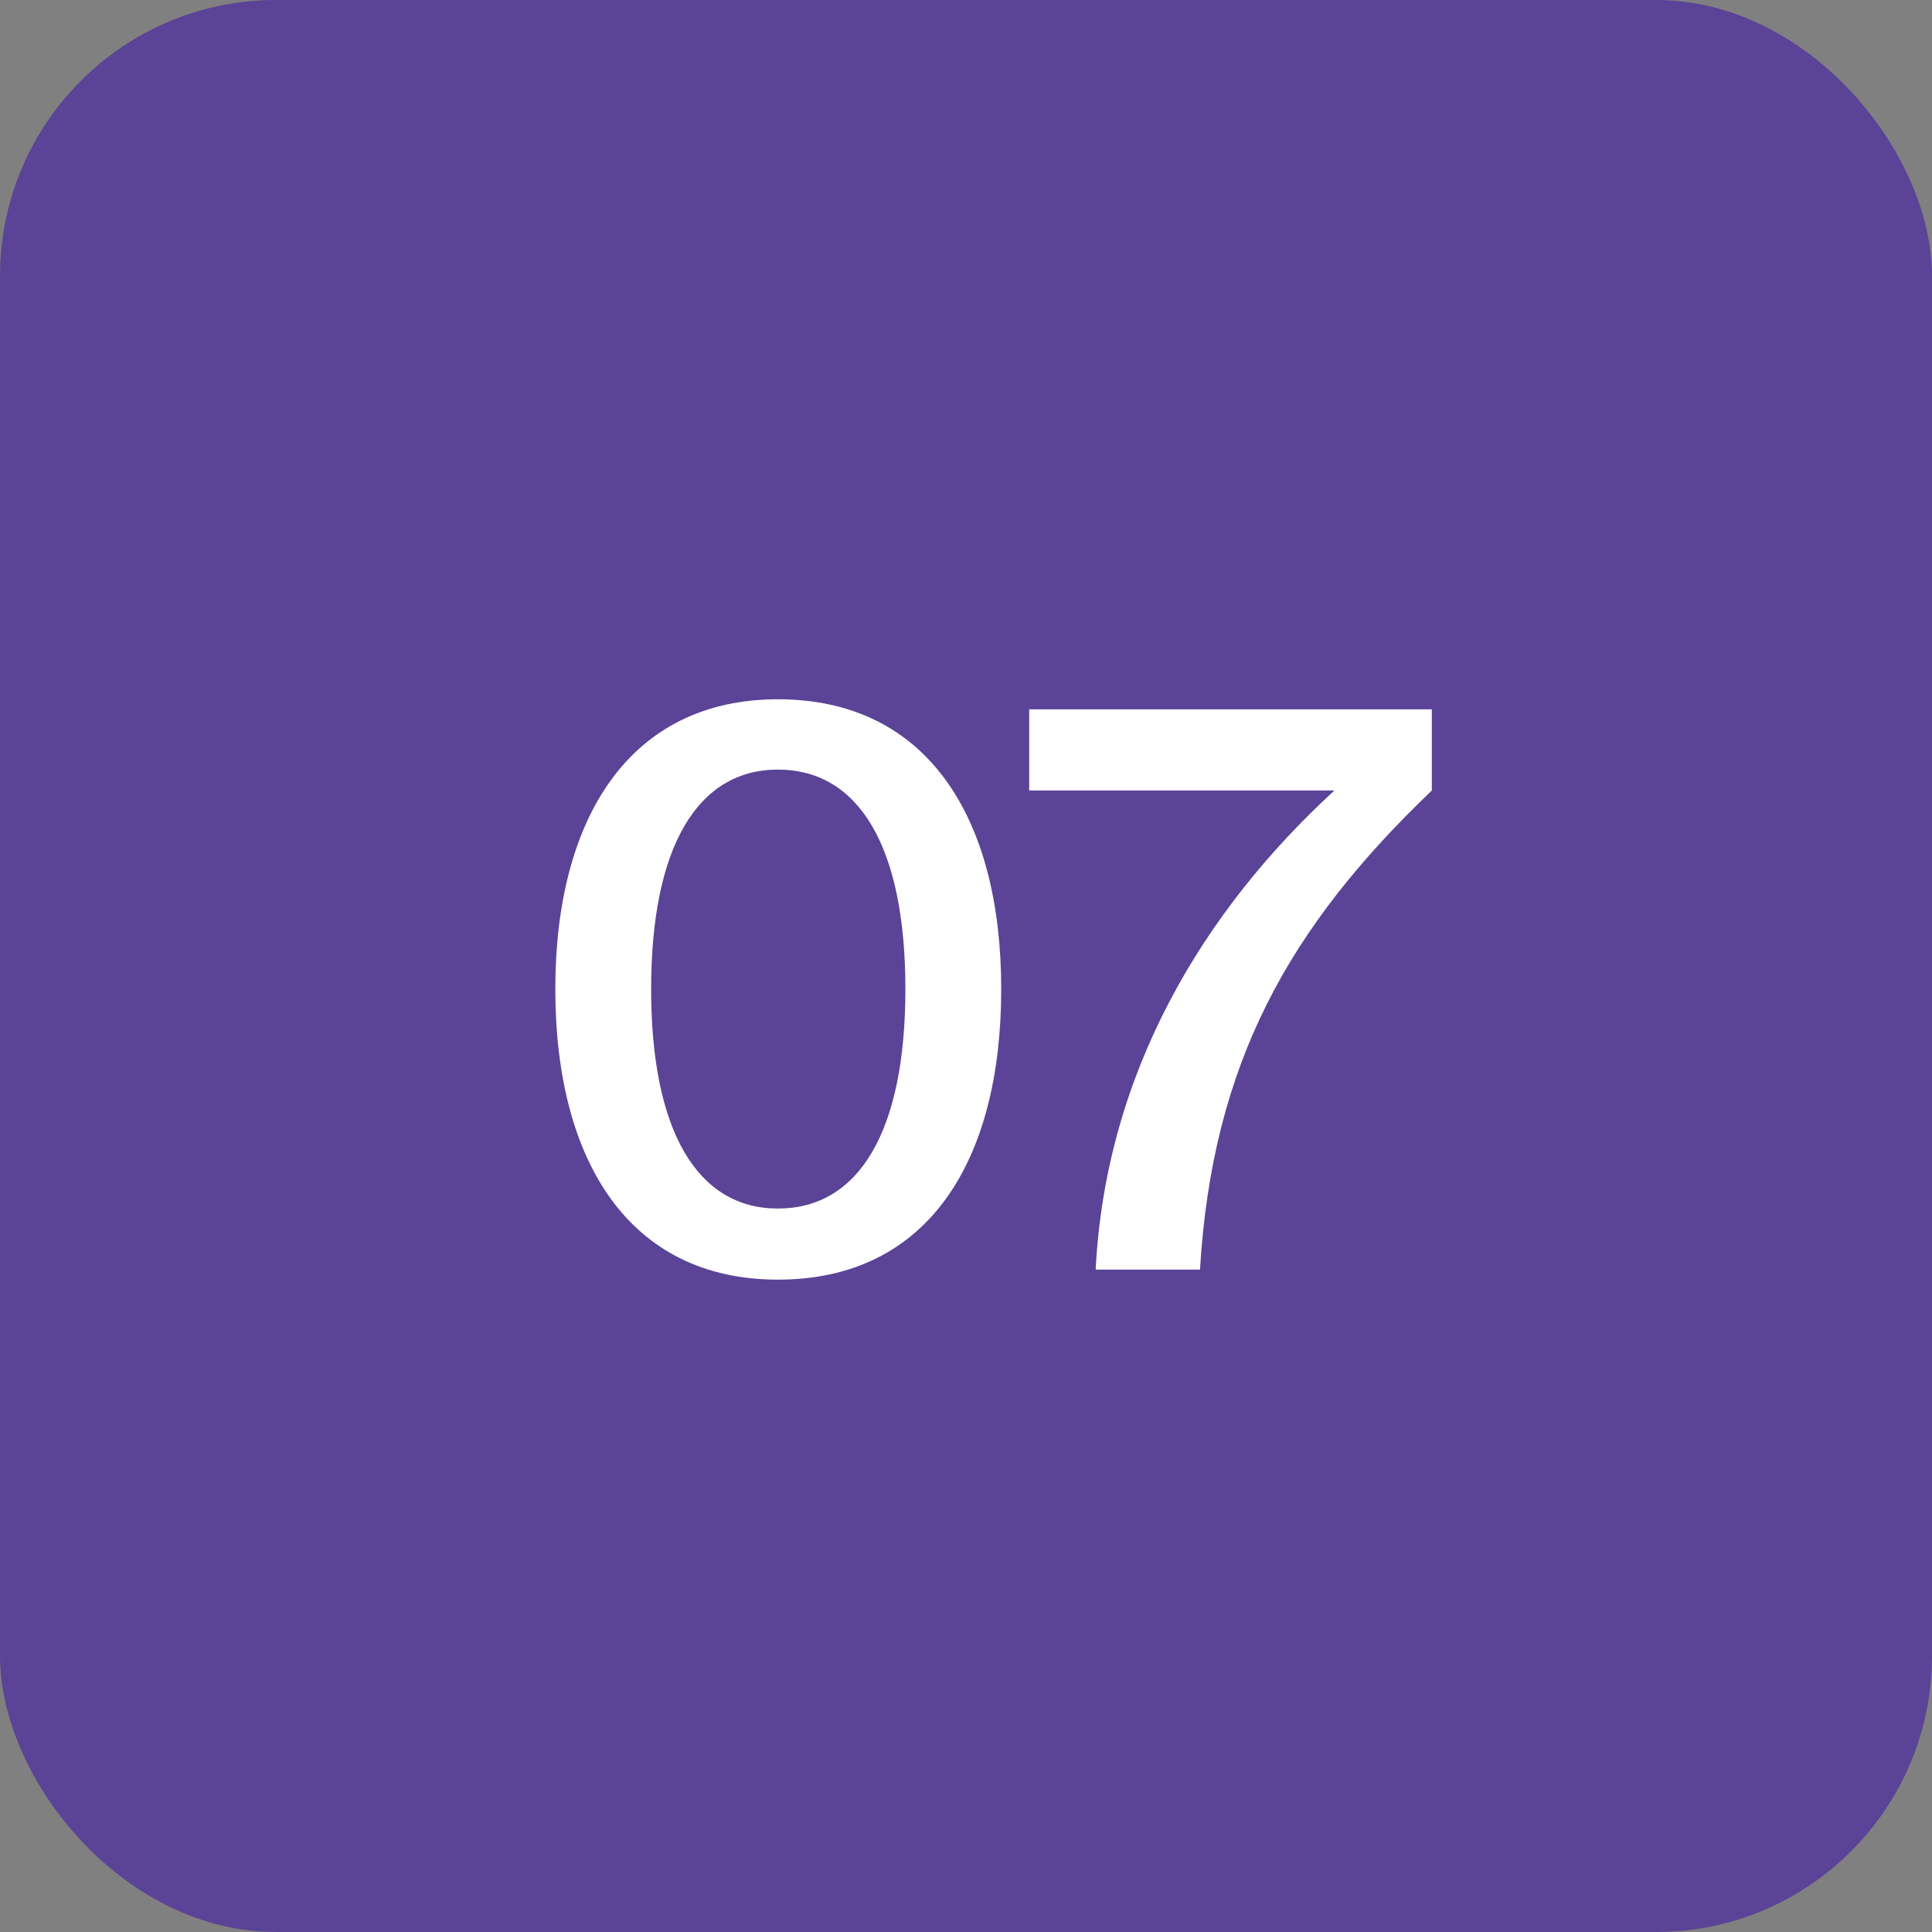<?xml version="1.0" encoding="UTF-8"?> <svg xmlns="http://www.w3.org/2000/svg" width="35" height="35" viewBox="0 0 35 35" fill="none"><rect x="0" y="0" width="35" height="35" fill="#808080" stroke="none"/><rect data-figma-bg-blur-radius="10" width="35" height="35" rx="5" fill="#5B4397"></rect><path d="M14.092 21.894C15.562 21.894 16.402 20.494 16.402 17.918C16.402 15.342 15.562 13.942 14.092 13.942C12.636 13.942 11.796 15.342 11.796 17.918C11.796 20.494 12.636 21.894 14.092 21.894ZM14.092 23.182C11.404 23.182 10.06 21.04 10.06 17.918C10.06 14.824 11.404 12.668 14.092 12.668C16.808 12.668 18.138 14.824 18.138 17.918C18.138 21.04 16.808 23.182 14.092 23.182ZM18.645 14.32V12.85H25.939V14.32C23.349 16.798 21.963 19.262 21.739 23H19.849C20.032 19.416 21.809 16.49 24.175 14.32H18.645Z" fill="white"></path><defs><clipPath id="bgblur_0_3583_105_clip_path" transform="translate(10 10)"><rect width="35" height="35" rx="5"></rect></clipPath></defs></svg> 